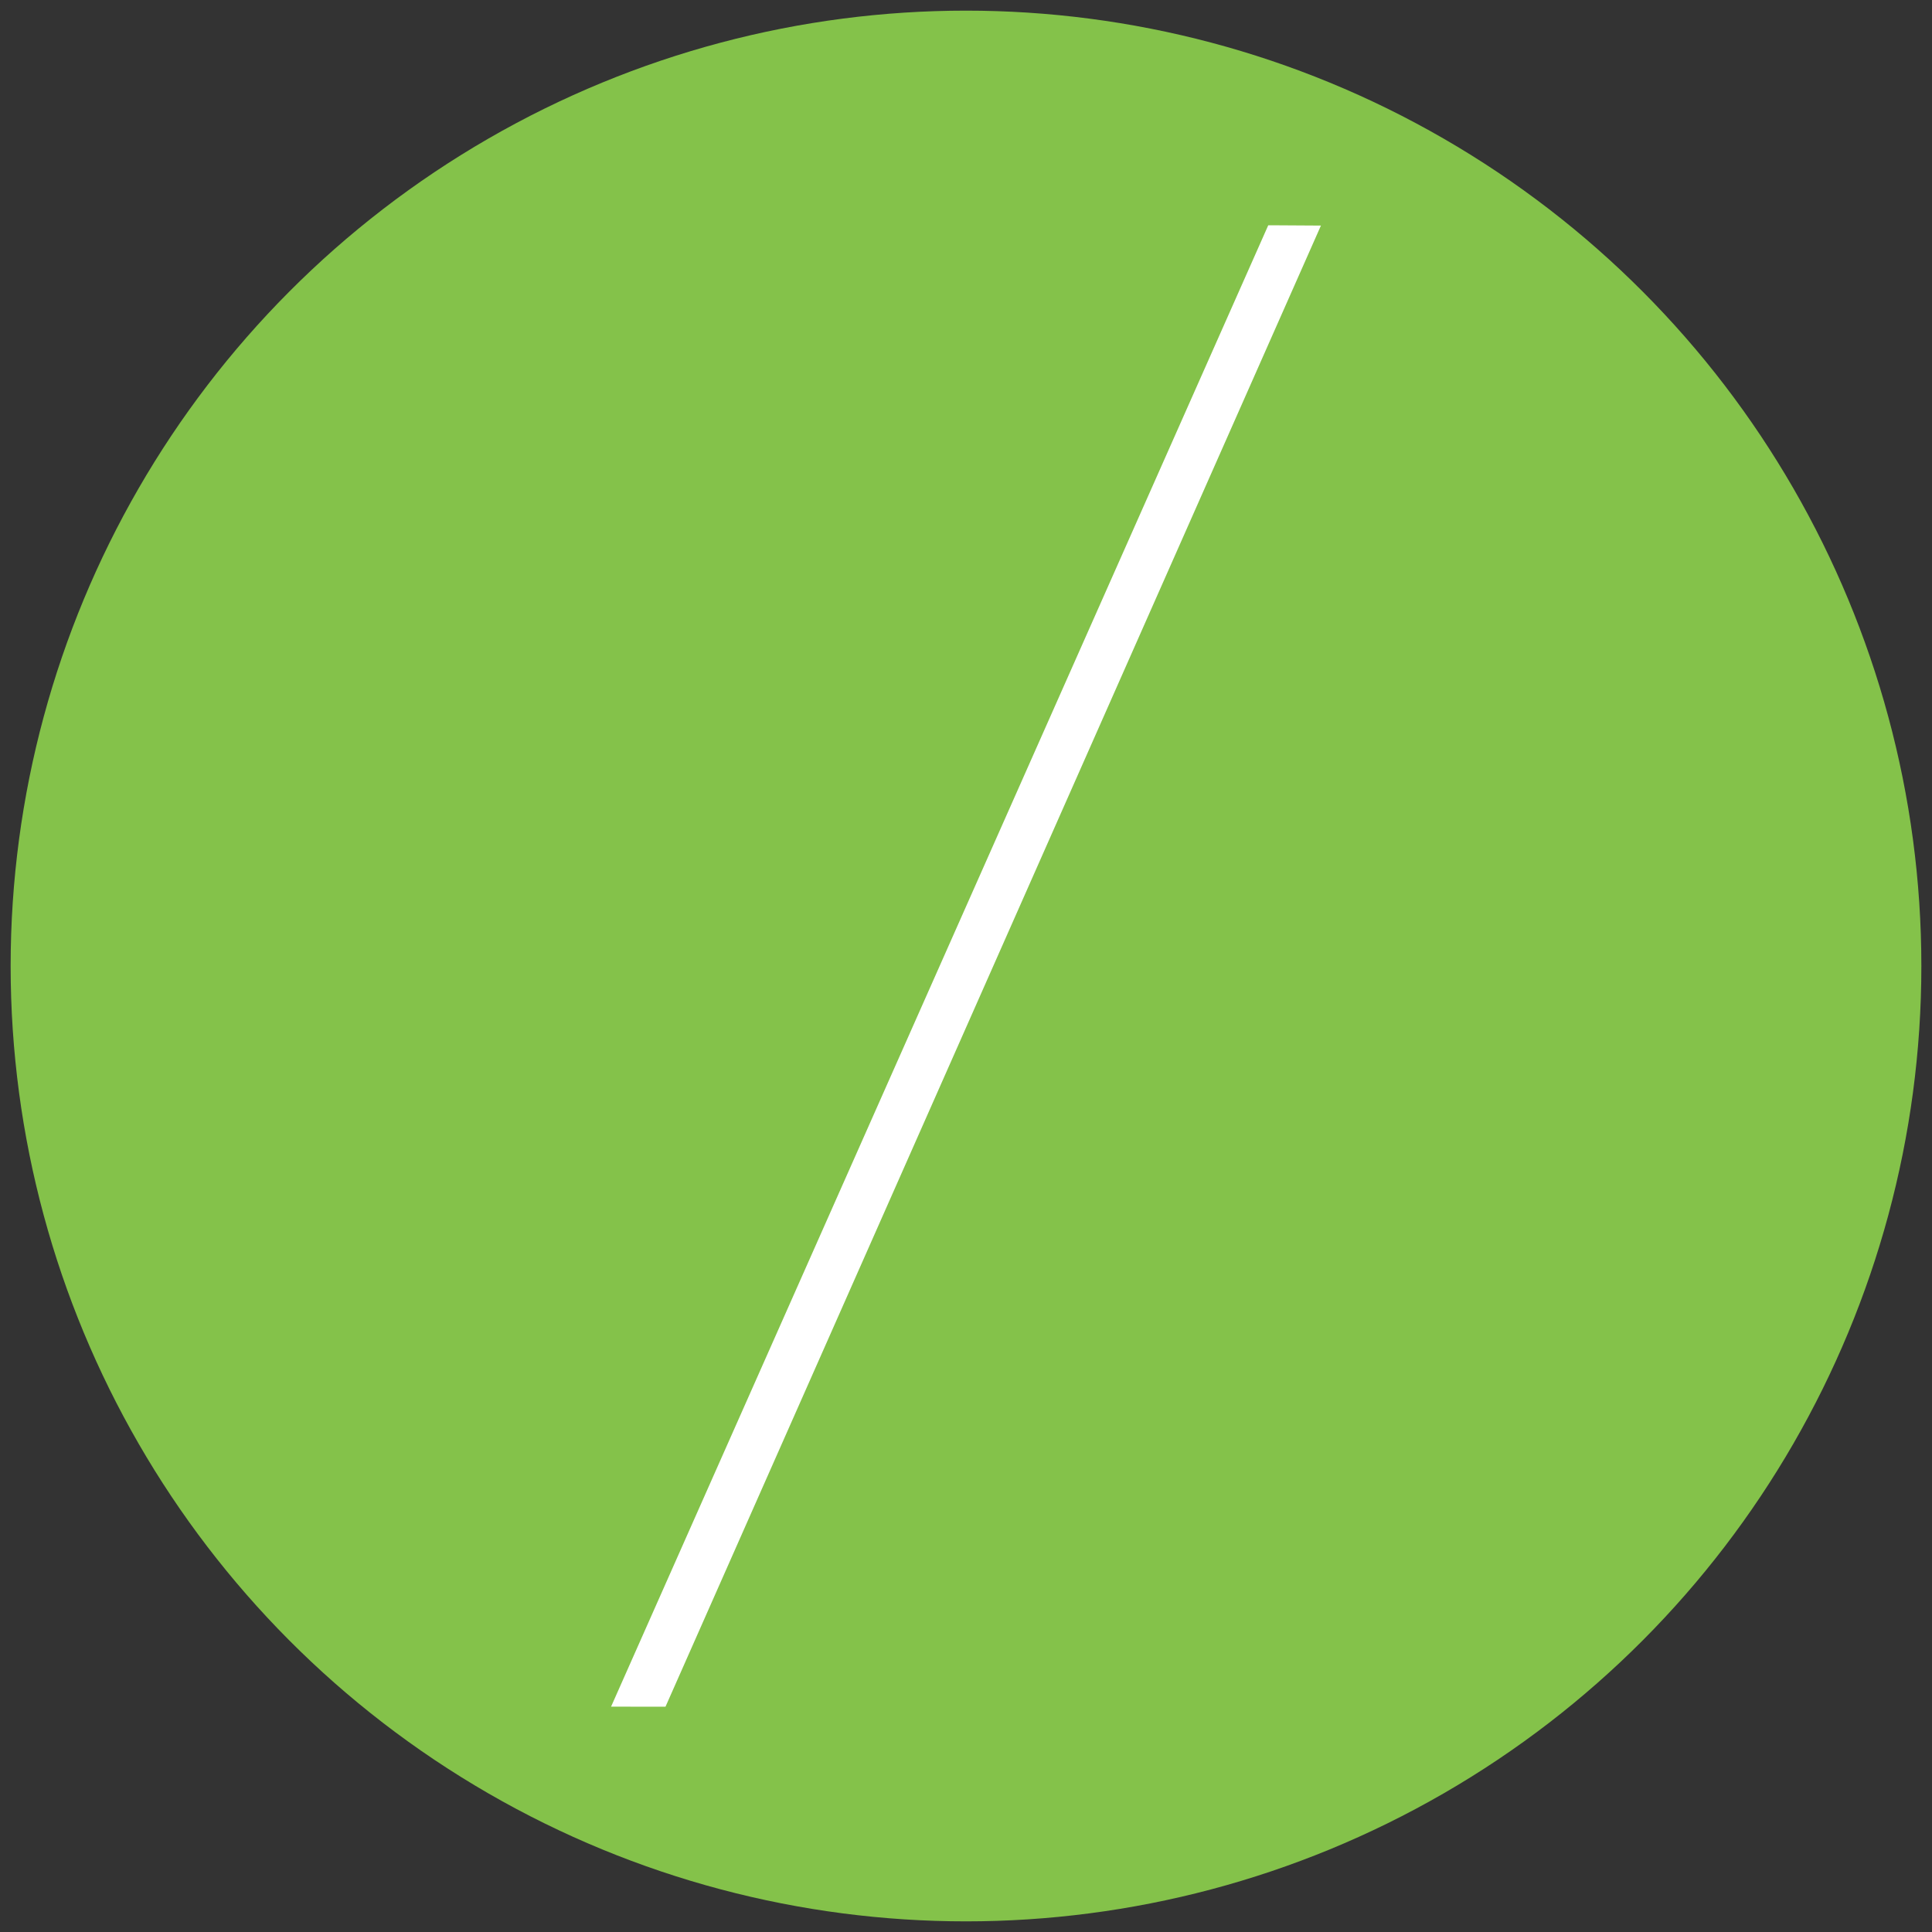 <svg xmlns="http://www.w3.org/2000/svg" version="1.1" xmlns:xlink="http://www.w3.org/1999/xlink" width="256" height="256"><rect width="100%" height="100%" fill="#333333" stroke="none"/><svg id="SvgjsSvg1009" xmlns="http://www.w3.org/2000/svg" viewBox="0 0 256 256"><defs><style>.d{fill:#fff;fill-rule:evenodd;}.e{fill:#84c24a;}</style></defs><circle class="e" cx="128" cy="128" r="126.59"></circle><g id="SvgjsG1008"><polygon id="SvgjsPolygon1007" class="d" points="168.05 29.85 80.97 226.14 88.18 226.15 175.03 29.89 168.46 29.85 168.05 29.85"></polygon></g></svg><style>@media (prefers-color-scheme: light) { :root { filter: none; } }
@media (prefers-color-scheme: dark) { :root { filter: none; } }
</style></svg>